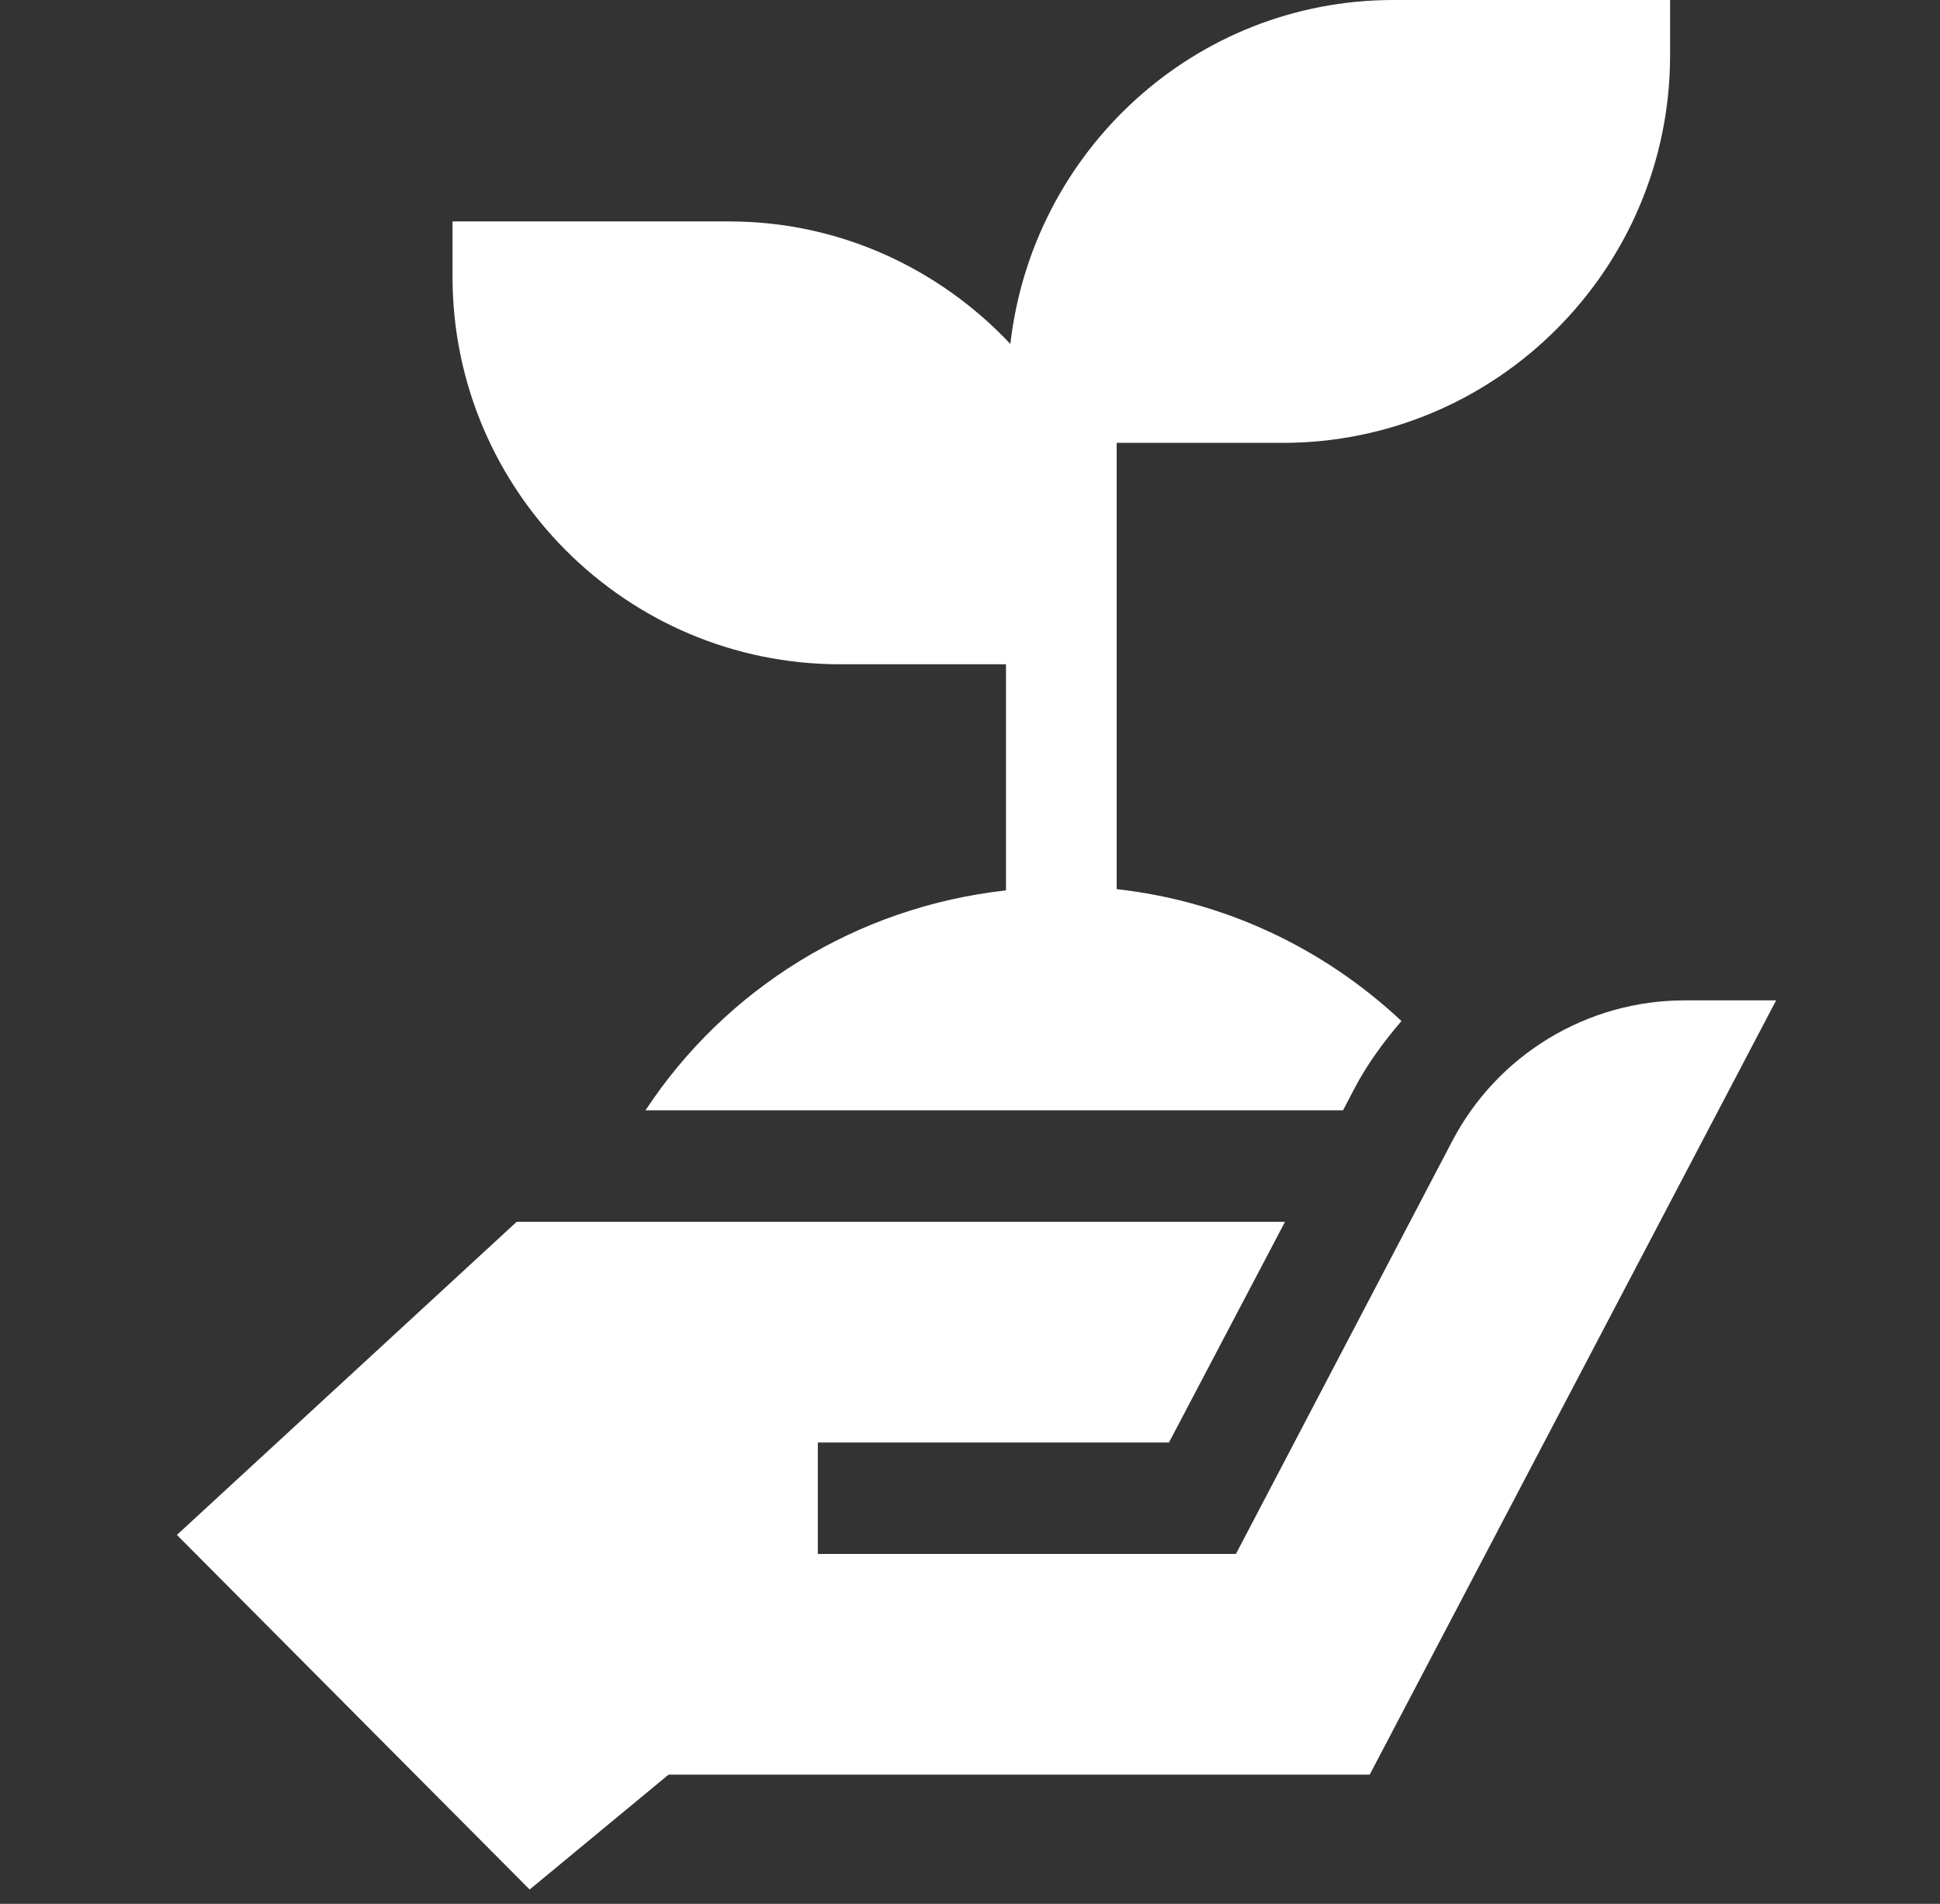 <svg width="53" height="52" viewBox="0 0 53 52" fill="none" xmlns="http://www.w3.org/2000/svg">
<rect x="0" y="0" width="53" height="52" fill="#333333" stroke="none"/>
<path d="M22.947 18.143H27.483V24.319C23.405 24.772 19.826 26.999 17.634 30.326H36.691L36.998 29.739C37.356 29.055 37.8 28.459 38.287 27.887C36.157 25.89 33.444 24.611 30.507 24.285V12.096H35.043C40.878 12.096 45.626 7.347 45.626 1.512V0H38.066C32.639 0 28.203 4.124 27.603 9.394C25.672 7.345 22.953 6.048 19.923 6.048H12.363V7.56C12.363 13.395 17.112 18.143 22.947 18.143Z" fill="white"/>
<path d="M46.024 27.323C44.716 27.323 43.434 27.681 42.315 28.358C41.196 29.035 40.283 30.005 39.676 31.163L33.765 42.443H22.343V39.398H31.936L35.106 33.371H14.116L4.833 41.923L14.47 51.608L18.265 48.47H37.42L48.523 27.323H46.024Z" fill="white"/>
</svg>
